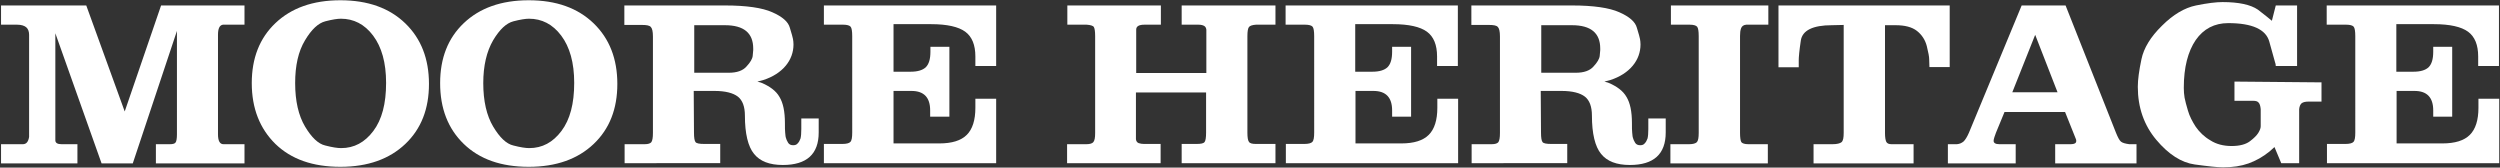 <?xml version="1.0" encoding="utf-8"?>
<!-- Generator: Adobe Illustrator 20.0.0, SVG Export Plug-In . SVG Version: 6.00 Build 0)  -->
<!DOCTYPE svg PUBLIC "-//W3C//DTD SVG 1.1//EN" "http://www.w3.org/Graphics/SVG/1.1/DTD/svg11.dtd">
<svg version="1.1" id="Layer_1" xmlns="http://www.w3.org/2000/svg" xmlns:xlink="http://www.w3.org/1999/xlink" x="0px" y="0px"
	 viewBox="0 0 962.2 64.5" style="enable-background:new 0 0 962.2 64.5;" xml:space="preserve">
<rect x="0" y="0" width="962.2" height="64.5" fill="#333333" stroke="none"/>
<style type="text/css">
	.st0{fill:#FFFFFF;}
</style>
<g>
	<path class="st0" d="M0.4,9.5V2.1h32.8L48,42.9L62,2.1h32.1v7.4h-6.8h-1.1h-0.4c-1.3,0.2-1.9,1.5-1.9,3.9v38.3
		c0,2.5,0.7,3.8,2.1,3.8h0.7h0.9h6.5v7.4H60v-7.4h5.4c1.1,0,1.9-0.2,2.2-0.7c0.3-0.4,0.5-1.5,0.5-3.1V11.9l-17,51h-12L21.3,12.8
		v38.9v1.9V54c0,1,0.8,1.5,2.4,1.5h6.1v7.4H0.4v-7.4h6.1h0.9h1.4c1.3,0,2.1-0.9,2.4-2.8v-1.1V13.4c0-1.3-0.4-2.3-1.1-2.9
		c-0.7-0.6-1.9-1-3.5-1H4.9H0.4z"/>
	<path class="st0" d="M96.9,32c0-9.6,3-17.3,9.1-23.1c6.1-5.8,14.4-8.8,25-8.8c10.6,0,18.9,3,25,8.9s9.1,13.7,9.1,23.3
		c0,9.6-3,17.3-9.1,23.1c-6.1,5.8-14.4,8.8-25,8.8c-10.6,0-18.9-2.9-25-8.8C100,49.5,96.9,41.7,96.9,32z M113.6,32
		c0,6.9,1.3,12.5,3.8,16.7c2.5,4.2,5.1,6.7,7.8,7.3c2.7,0.7,4.7,1,6.1,1c5,0,9.1-2.2,12.4-6.6c3.3-4.4,4.9-10.5,4.9-18.5
		c0-7.8-1.7-13.8-5-18.2c-3.3-4.4-7.5-6.5-12.4-6.5c-1.3,0-3.3,0.3-6,1c-2.7,0.7-5.3,3.1-7.8,7.3C114.8,19.8,113.6,25.3,113.6,32z"
		/>
	<path class="st0" d="M169.4,32c0-9.6,3-17.3,9.1-23.1c6.1-5.8,14.4-8.8,25-8.8c10.6,0,18.9,3,25,8.9s9.1,13.7,9.1,23.3
		c0,9.6-3,17.3-9.1,23.1c-6.1,5.8-14.4,8.8-25,8.8c-10.6,0-18.9-2.9-25-8.8C172.4,49.5,169.4,41.7,169.4,32z M186,32
		c0,6.9,1.3,12.5,3.8,16.7c2.5,4.2,5.1,6.7,7.8,7.3c2.7,0.7,4.7,1,6.1,1c5,0,9.1-2.2,12.4-6.6c3.3-4.4,4.9-10.5,4.9-18.5
		c0-7.8-1.7-13.8-5-18.2c-3.3-4.4-7.5-6.5-12.4-6.5c-1.3,0-3.3,0.3-6,1c-2.7,0.7-5.3,3.1-7.8,7.3C187.3,19.8,186,25.3,186,32z"/>
	<path class="st0" d="M240.4,62.9v-7.4h6.8h0.9c1.4,0,2.2-0.3,2.6-0.8c0.4-0.6,0.6-1.7,0.6-3.5v-2.9V14c0-1.9-0.3-3.1-0.8-3.6
		c-0.5-0.6-1.6-0.8-3.4-0.8h-6.8V2.1h38.7c8.3,0,14.4,0.9,18.2,2.6c3.9,1.7,6.2,3.7,6.8,6c0.7,2.3,1.1,3.7,1.2,4.3
		c0.1,0.6,0.2,1.3,0.2,2.1c0,3-1,5.8-3,8.2c-2,2.4-4.9,4.3-8.6,5.5l-2.3,0.6l1.4,0.4c3.4,1.4,5.8,3.2,7.1,5.5
		c1.4,2.3,2.1,5.6,2.1,10.1c0,1.6,0,2.9,0.1,3.7c0.1,0.8,0.1,1.5,0.3,2c0.1,0.5,0.4,1.1,0.8,1.8c0.4,0.7,1.1,1,2,1
		c0.7,0,1.3-0.2,1.7-0.7c0.5-0.5,0.8-1.1,1.1-1.9c0.2-0.8,0.3-2,0.3-3.6v-4.1h6.7V51c0,8.3-4.6,12.5-13.8,12.5
		c-5.1,0-8.8-1.4-11.1-4.3c-2.3-2.8-3.5-7.8-3.5-14.7c0-3.4-0.9-5.9-2.7-7.3c-1.8-1.4-4.8-2.2-9-2.2h-8l0.1,16c0,2,0.2,3.2,0.6,3.7
		c0.4,0.5,1.5,0.7,3.3,0.7h6.2v7.4H240.4z M267.2,9.5V28h13.3c3.1,0,5.4-0.8,6.8-2.4c1.5-1.6,2.3-3,2.4-4.1c0.1-1.1,0.2-1.8,0.2-2.2
		c0-0.3,0-0.5,0-0.6c0-6-3.6-9-10.9-9H267.2z"/>
	<path class="st0" d="M317.1,9.5V2.1h66.3v23.3h-8v-3.7c0-4.4-1.3-7.6-3.9-9.5c-2.6-1.9-7-2.9-13.1-2.9h-14.5v18.3h6.6
		c2.7,0,4.6-0.6,5.8-1.7c1.2-1.2,1.8-3.1,1.8-6V18h7.3v26.9H358v-2.4c0-5-2.4-7.5-7.2-7.5h-6.9v20.2h14.9h2.7
		c4.9,0,8.4-1.1,10.6-3.3s3.3-5.7,3.3-10.4v-3.5h8v24.8h-66.3v-7.4h6.2h0.9c1.6,0,2.7-0.3,3.1-0.8c0.5-0.5,0.7-1.7,0.7-3.6v-3V13.9
		c0-1.9-0.2-3.1-0.6-3.6c-0.4-0.5-1.4-0.8-2.9-0.8h-0.9H317.1z"/>
	<path class="st0" d="M410.7,62.9v-7.4h6.6h0.8c1.4,0,2.3-0.3,2.7-0.8c0.5-0.6,0.7-1.7,0.7-3.5V13.9c0-1.9-0.2-3-0.5-3.5
		c-0.3-0.5-1.3-0.8-2.8-0.9h-0.8h-6.6V2.1h36v7.4h-6.3c-2.1,0-3.2,0.6-3.2,1.9V14v14.1h27V14v-2.3v-0.3c-0.1-0.6-0.3-1.1-0.8-1.4
		c-0.5-0.3-1.2-0.5-2.3-0.5h-6.4V2.1h36.1v7.4h-6.6h-0.9c-1.4,0.1-2.3,0.4-2.7,0.9c-0.4,0.5-0.6,1.7-0.6,3.5v37.2
		c0,1.8,0.2,3,0.6,3.5c0.4,0.6,1.3,0.8,2.7,0.8h0.9h6.6v7.4h-36.1v-7.4h5.7c1.7,0,2.7-0.2,3.1-0.7c0.4-0.5,0.6-1.7,0.6-3.7V35.6h-27
		v15.5v2v0.5c0.1,0.8,0.5,1.3,1.1,1.5c0.6,0.2,1.3,0.3,2,0.3h6.4v7.4H410.7z"/>
	<path class="st0" d="M494.8,9.5V2.1h66.3v23.3h-8v-3.7c0-4.4-1.3-7.6-3.9-9.5c-2.6-1.9-7-2.9-13.1-2.9h-14.5v18.3h6.6
		c2.7,0,4.6-0.6,5.8-1.7c1.2-1.2,1.8-3.1,1.8-6V18h7.3v26.9h-7.3v-2.4c0-5-2.4-7.5-7.2-7.5h-6.9v20.2h14.9h2.7
		c4.9,0,8.4-1.1,10.6-3.3s3.3-5.7,3.3-10.4v-3.5h8v24.8h-66.3v-7.4h6.2h0.9c1.6,0,2.7-0.3,3.1-0.8c0.5-0.5,0.7-1.7,0.7-3.6v-3V13.9
		c0-1.9-0.2-3.1-0.6-3.6c-0.4-0.5-1.4-0.8-2.9-0.8h-0.9H494.8z"/>
	<path class="st0" d="M566.4,62.9v-7.4h6.8h0.9c1.4,0,2.2-0.3,2.6-0.8c0.4-0.6,0.6-1.7,0.6-3.5v-2.9V14c0-1.9-0.3-3.1-0.8-3.6
		c-0.5-0.6-1.6-0.8-3.4-0.8h-6.8V2.1h38.7c8.3,0,14.4,0.9,18.2,2.6c3.9,1.7,6.2,3.7,6.8,6c0.7,2.3,1.1,3.7,1.2,4.3
		c0.1,0.6,0.2,1.3,0.2,2.1c0,3-1,5.8-3,8.2c-2,2.4-4.9,4.3-8.6,5.5l-2.3,0.6l1.4,0.4c3.4,1.4,5.8,3.2,7.1,5.5
		c1.4,2.3,2.1,5.6,2.1,10.1c0,1.6,0,2.9,0.1,3.7c0.1,0.8,0.1,1.5,0.3,2c0.1,0.5,0.4,1.1,0.8,1.8c0.4,0.7,1.1,1,2,1
		c0.7,0,1.3-0.2,1.7-0.7c0.5-0.5,0.8-1.1,1.1-1.9c0.2-0.8,0.3-2,0.3-3.6v-4.1h6.7V51c0,8.3-4.6,12.5-13.8,12.5
		c-5.1,0-8.8-1.4-11.1-4.3c-2.3-2.8-3.5-7.8-3.5-14.7c0-3.4-0.9-5.9-2.7-7.3c-1.8-1.4-4.8-2.2-9-2.2h-8l0.1,16c0,2,0.2,3.2,0.6,3.7
		c0.4,0.5,1.5,0.7,3.3,0.7h6.2v7.4H566.4z M593.2,9.5V28h13.3c3.1,0,5.4-0.8,6.8-2.4c1.5-1.6,2.3-3,2.4-4.1c0.1-1.1,0.2-1.8,0.2-2.2
		c0-0.3,0-0.5,0-0.6c0-6-3.6-9-10.9-9H593.2z"/>
	<path class="st0" d="M643.1,9.5V2.1h37.5v7.4h-6.5h-0.8h-1.2c-1.1,0.1-1.7,0.6-2,1.4c-0.3,0.8-0.4,1.8-0.4,3v37.2
		c0,1.9,0.2,3.1,0.5,3.6c0.4,0.5,1.3,0.8,2.7,0.8h0.9h6.6v7.4h-37.5v-7.4h6.3h0.9c1.5,0,2.5-0.3,3-0.8c0.5-0.6,0.7-1.7,0.7-3.6v-2.9
		V13.9c0-1.9-0.2-3.1-0.6-3.6s-1.4-0.8-2.9-0.8h-0.8H643.1z"/>
	<path class="st0" d="M684.5,25.9V2.1h65.9v23.7h-7.8l-0.1-3.1c0-0.8-0.3-2.5-0.9-4.9c-0.6-2.4-1.9-4.4-3.8-5.9
		c-1.9-1.5-4.7-2.2-8.2-2.2h-4.1v41.5c0,1.7,0.2,2.8,0.5,3.4s1,0.9,2,0.9h1.4h0.9h6.2v7.4H698v-7.4h6.2h1.1c1.7,0,2.9-0.3,3.5-0.8
		c0.6-0.6,0.8-1.7,0.8-3.6v-2.8V9.6l-4.5,0.1c-7.4,0-11.4,2-12,5.9c-0.6,4-0.8,6.5-0.8,7.5v2.8H684.5z"/>
	<path class="st0" d="M749.7,62.9v-7.4h2.3h0.6h0.6c1.1-0.1,1.9-0.5,2.6-1.1c0.6-0.6,1.3-1.7,2-3.3l20.3-49h16.9l19.4,49
		c0.7,1.7,1.3,2.9,1.9,3.4c0.6,0.5,1.7,0.8,3.2,1h0.5h2.3v7.4H791v-7.4h6c1.4,0,2.1-0.4,2.1-1.2c0-0.3,0-0.5-0.1-0.7l-1-2.5l-3.2-8
		h-23.3l-3.3,8c-0.2,0.6-0.4,1.1-0.6,1.7c-0.2,0.6-0.3,1.1-0.3,1.4c0,0.8,0.7,1.3,2.2,1.3h6.3v7.4H749.7z M774.5,35.5l17.4,0
		l-8.6-22.1L774.5,35.5z"/>
	<path class="st0" d="M874.4,8l1.5-5.9h8.2v23.3h-8.2c0-0.5-0.1-1-0.3-1.5c-0.2-0.6-0.9-3.2-2.2-7.9c-1.3-4.7-6.6-7.1-15.8-7.1
		c-5.3,0-9.5,2.2-12.5,6.5c-3,4.4-4.6,10.5-4.6,18.4c0,1.3,0.1,2.6,0.3,3.8c0.2,1.2,0.7,2.9,1.3,5c0.6,2.1,1.7,4.2,3,6.2
		c1.4,2,3.2,3.8,5.6,5.2c2.3,1.5,5.1,2.2,8.2,2.2c3,0,5.4-0.6,7-1.8c1.6-1.2,2.7-2.3,3.3-3.3s0.9-1.8,0.9-2.5v-5.3v-1.3
		c-0.1-1.2-0.4-2.1-0.8-2.5c-0.4-0.5-1.1-0.7-2-0.7h-2.2h-1.3h-3.8v-7.4l33.5,0.3v7.4h-4.9c-1.3,0-2.1,0.2-2.7,0.6
		c-0.5,0.4-0.9,1.2-1,2.3v0.8v0.6v19.4H878l-2.6-6.2l-1.9,1.7c-2.6,2.1-5.3,3.6-8.1,4.6c-2.8,1-6,1.5-9.8,1.5
		c-2.1,0-5.8-0.4-10.9-1.1c-5.1-0.7-10.1-3.9-14.8-9.5s-7.1-12.4-7.1-20.4c0-2.8,0.5-6.3,1.4-10.6c0.9-4.3,3.5-8.6,7.9-12.9
		c4.3-4.3,8.7-6.9,13.1-7.8c4.4-0.9,7.8-1.3,10.2-1.3c6.3,0,10.8,1,13.6,2.9C871.7,5.8,873.5,7.2,874.4,8z"/>
	<path class="st0" d="M895.5,9.5V2.1h66.3v23.3h-8v-3.7c0-4.4-1.3-7.6-3.9-9.5c-2.6-1.9-7-2.9-13.1-2.9h-14.5v18.3h6.6
		c2.7,0,4.6-0.6,5.8-1.7c1.2-1.2,1.8-3.1,1.8-6V18h7.3v26.9h-7.3v-2.4c0-5-2.4-7.5-7.2-7.5h-6.9v20.2h14.9h2.7
		c4.9,0,8.4-1.1,10.6-3.3s3.3-5.7,3.3-10.4v-3.5h8v24.8h-66.3v-7.4h6.2h0.9c1.6,0,2.7-0.3,3.1-0.8c0.5-0.5,0.7-1.7,0.7-3.6v-3V13.9
		c0-1.9-0.2-3.1-0.6-3.6c-0.4-0.5-1.4-0.8-2.9-0.8H902H895.5z"/>
</g>
</svg>

